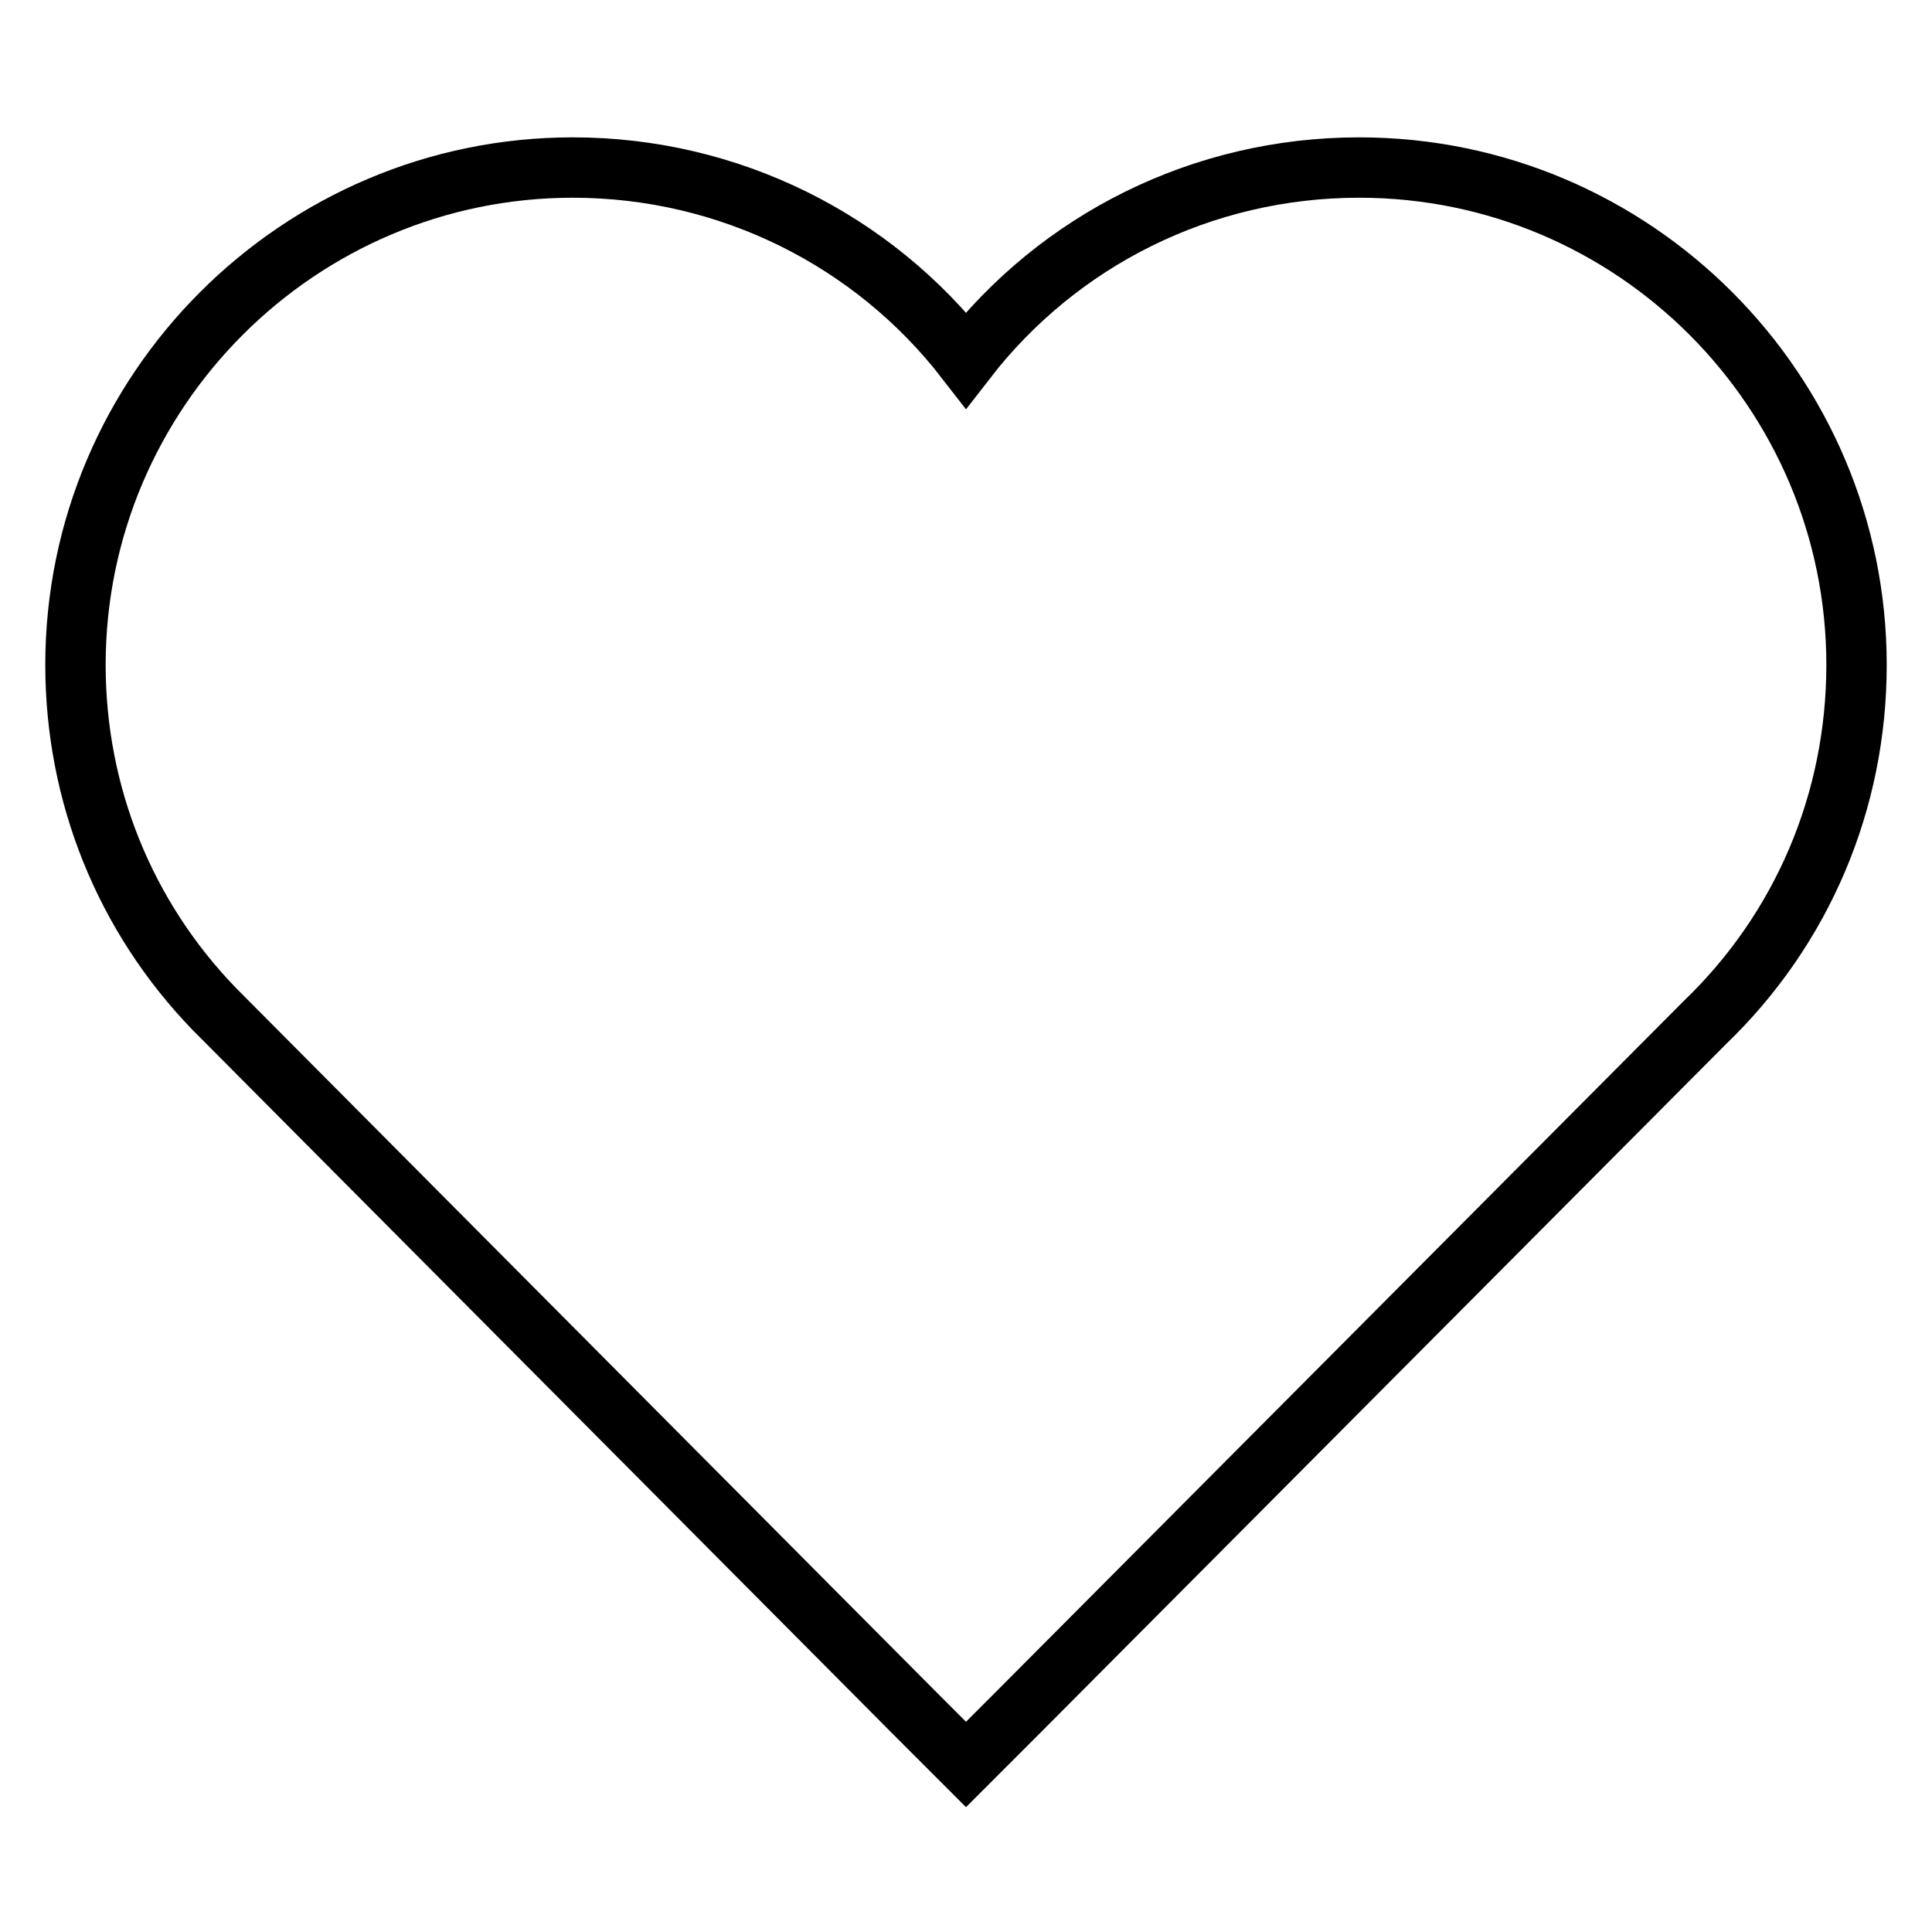 <?xml version="1.0" encoding="utf-8"?>
<!-- Svg Vector Icons : http://www.onlinewebfonts.com/icon -->
<!DOCTYPE svg PUBLIC "-//W3C//DTD SVG 1.1//EN" "http://www.w3.org/Graphics/SVG/1.1/DTD/svg11.dtd">
<svg version="1.1" xmlns="http://www.w3.org/2000/svg" xmlns:xlink="http://www.w3.org/1999/xlink" x="0px" y="0px" viewBox="0 0 256 256" enable-background="new 0 0 256 256" xml:space="preserve">
<g><g><path stroke-width="8" fill-opacity="0" stroke="#000000"  d="M180.1,22.2c-20.8,0-39.8,9.6-52.1,25.5c-12.3-15.9-31.4-25.5-52.1-25.5C39.6,22.2,10,51.8,10,88.1c0,17.1,6.5,33.3,18.4,45.6l92.9,93.4l6.7,6.7l6.7-6.7l91.2-91.6c12.9-12.4,20.1-29.3,20.1-47.4C246,51.8,216.5,22.2,180.1,22.2L180.1,22.2L180.1,22.2z"/><path stroke-width="8" fill-opacity="0" stroke="#000000"  d="M180.1,22.2"/></g></g>
</svg>
